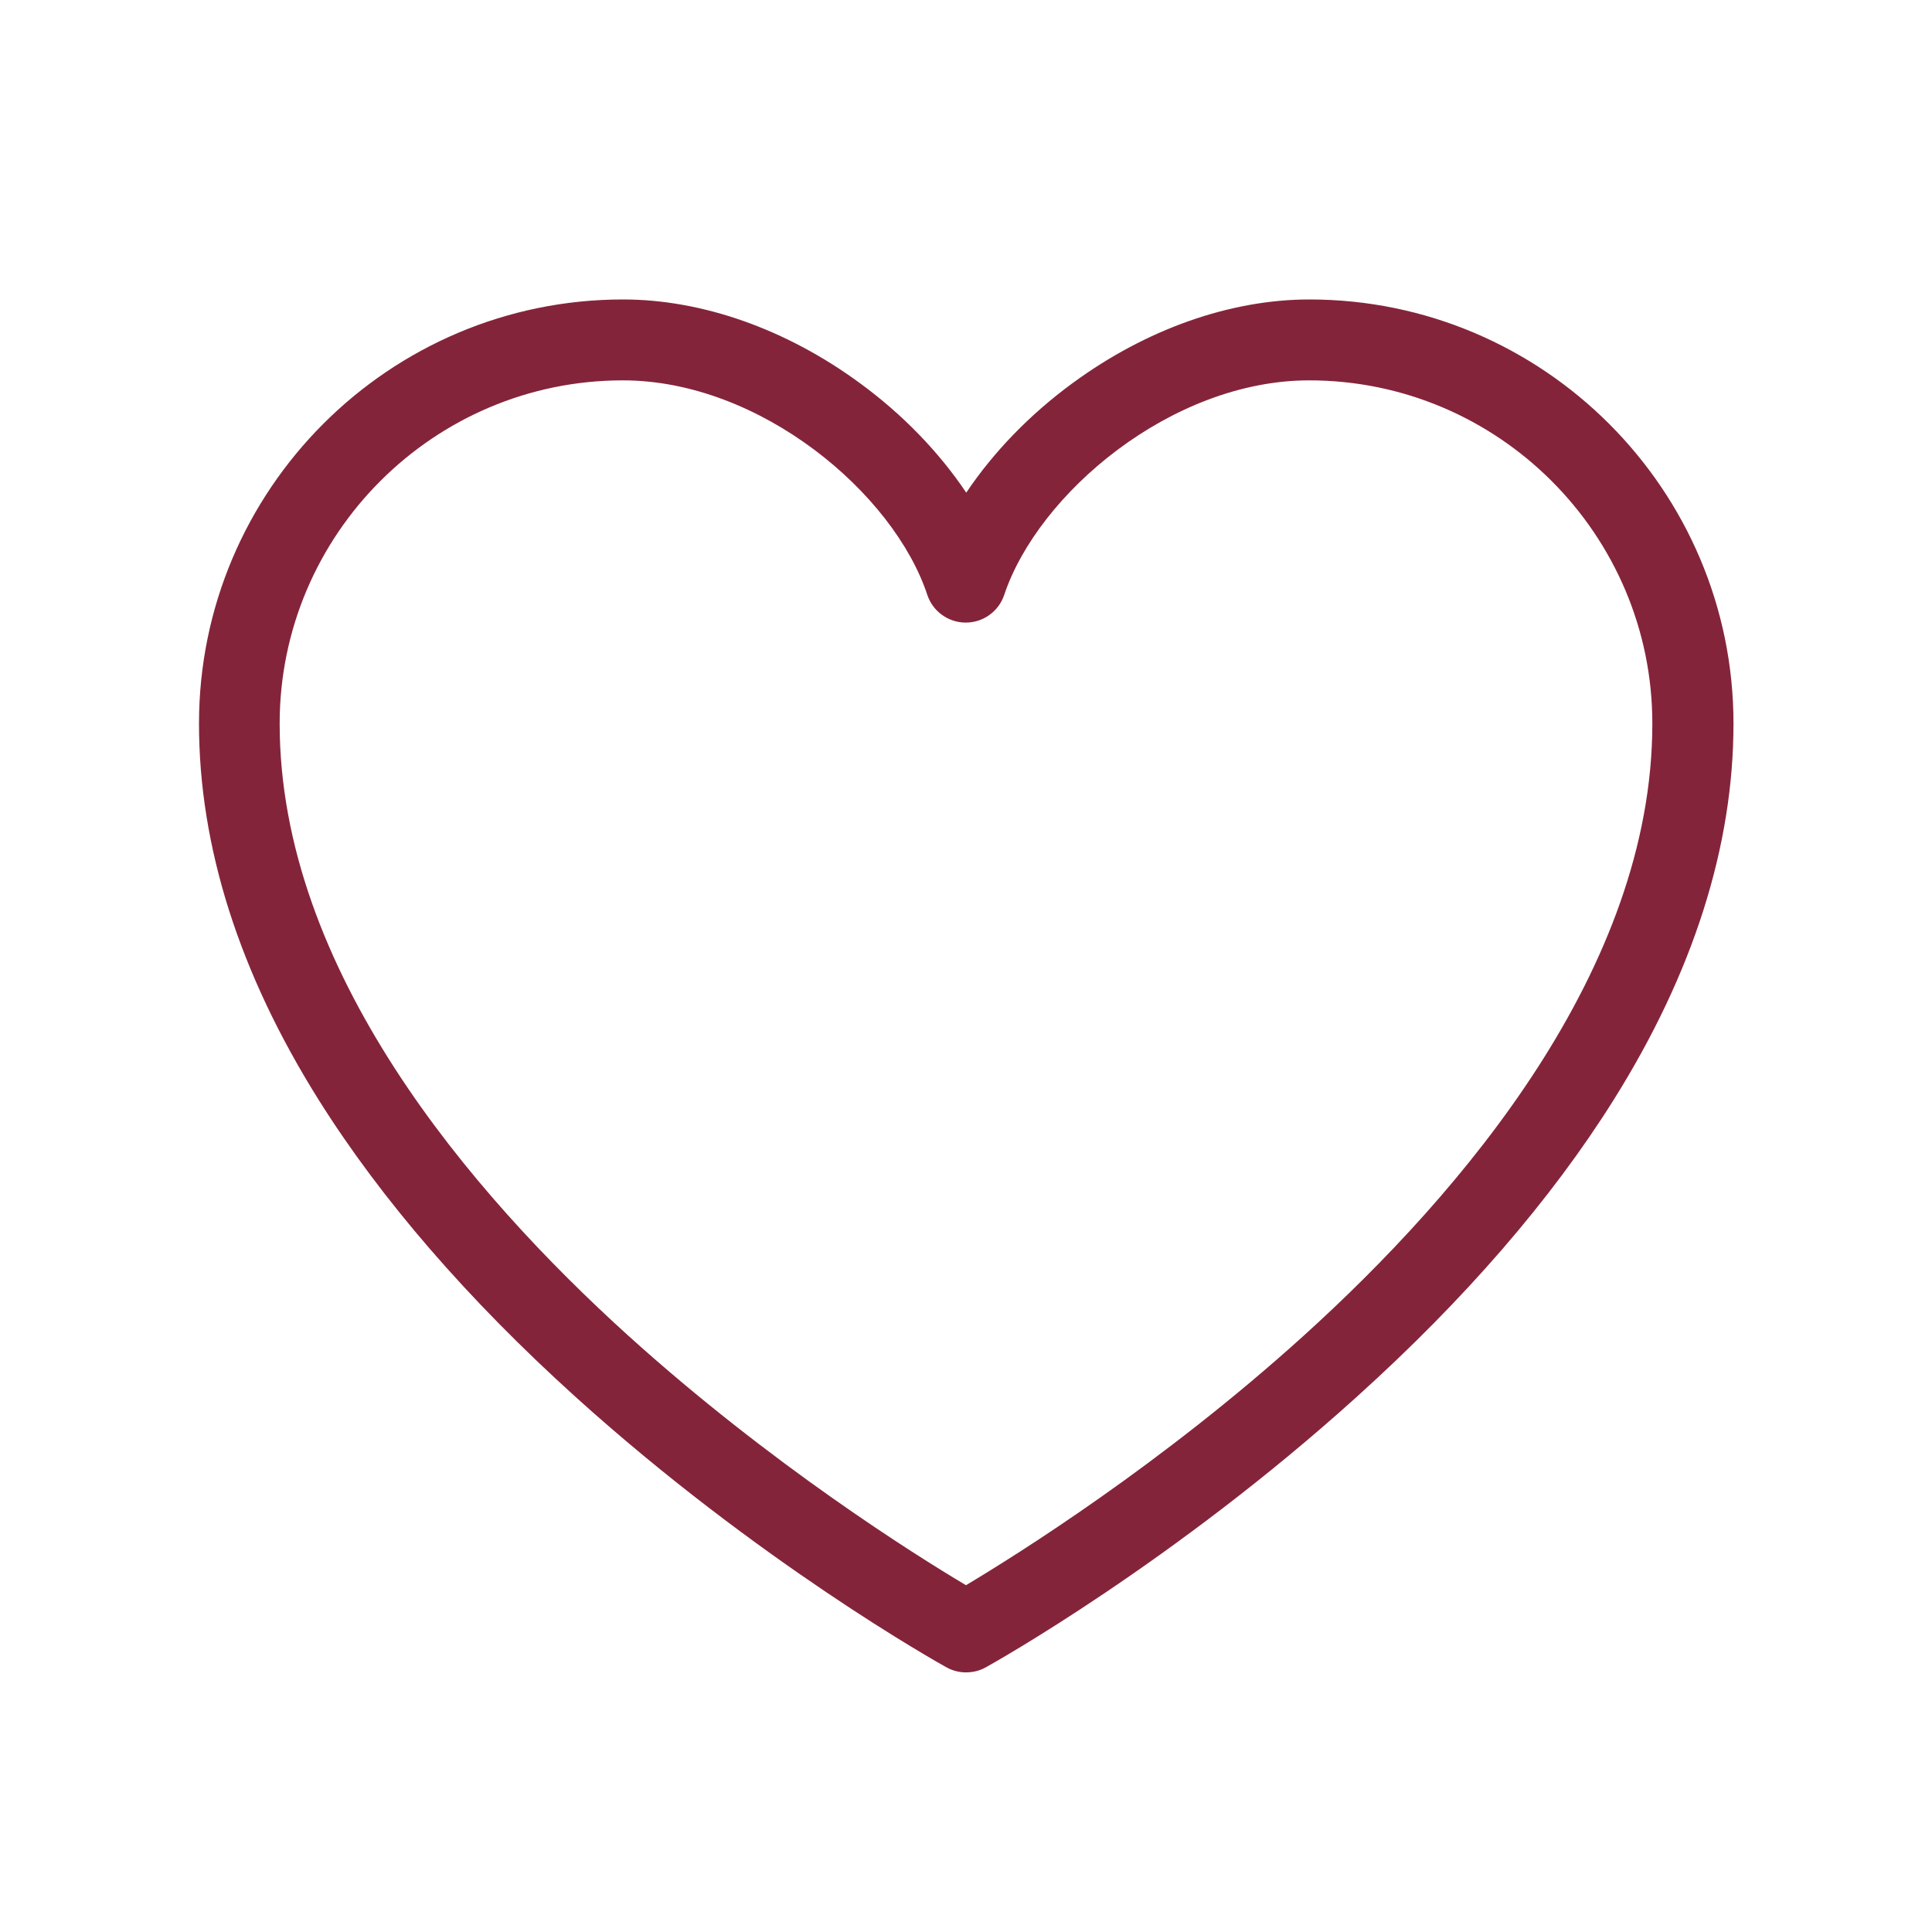 <?xml version="1.0" encoding="utf-8"?>
<!-- Generator: Adobe Illustrator 27.7.0, SVG Export Plug-In . SVG Version: 6.00 Build 0)  -->
<svg version="1.1" id="Layer_1" xmlns="http://www.w3.org/2000/svg" xmlns:xlink="http://www.w3.org/1999/xlink" x="0px" y="0px"
	 viewBox="0 0 800 800" style="enable-background:new 0 0 800 800;" xml:space="preserve">
<style type="text/css">
	.st0{fill:#84243A;}
</style>
<g transform="translate(0 400)">
	<path class="st0" d="M400,292.5c-2.8,0-5.6-0.7-8.1-2.1c-3.1-1.7-77.8-43.5-153.5-111.9c-44.8-40.5-80.6-81.9-106.4-123
		C99,2.9,82.4-49.5,82.4-100.4c0-96.8,78.7-175.6,175.6-175.6c32.8,0,67.6,12.3,98,34.6c17.8,13,32.9,28.7,44.1,45.4
		c11.2-16.7,26.3-32.4,44.1-45.4c30.4-22.3,65.2-34.6,98-34.6c96.8,0,175.6,78.8,175.6,175.6c0,50.9-16.7,103.3-49.6,155.8
		c-25.8,41.2-61.6,82.6-106.4,123C486,246.9,411.3,288.7,408.2,290.4C405.7,291.8,402.9,292.5,400,292.5L400,292.5z M257.9-242.5
		c-78.3,0-142.1,63.8-142.1,142.1c0,101.7,78.6,194,144.5,253.6c58.9,53.2,118.5,90.6,139.7,103.2c21.2-12.7,80.9-50,139.7-103.2
		c65.9-59.6,144.5-152,144.5-253.6c0-78.3-63.8-142.1-142.1-142.1c-57,0-112.3,46.9-126.3,88.9c-2.3,6.8-8.7,11.4-15.9,11.4
		c-7.2,0-13.6-4.6-15.9-11.4C370.2-195.6,314.9-242.5,257.9-242.5z"/>
</g>
</svg>
